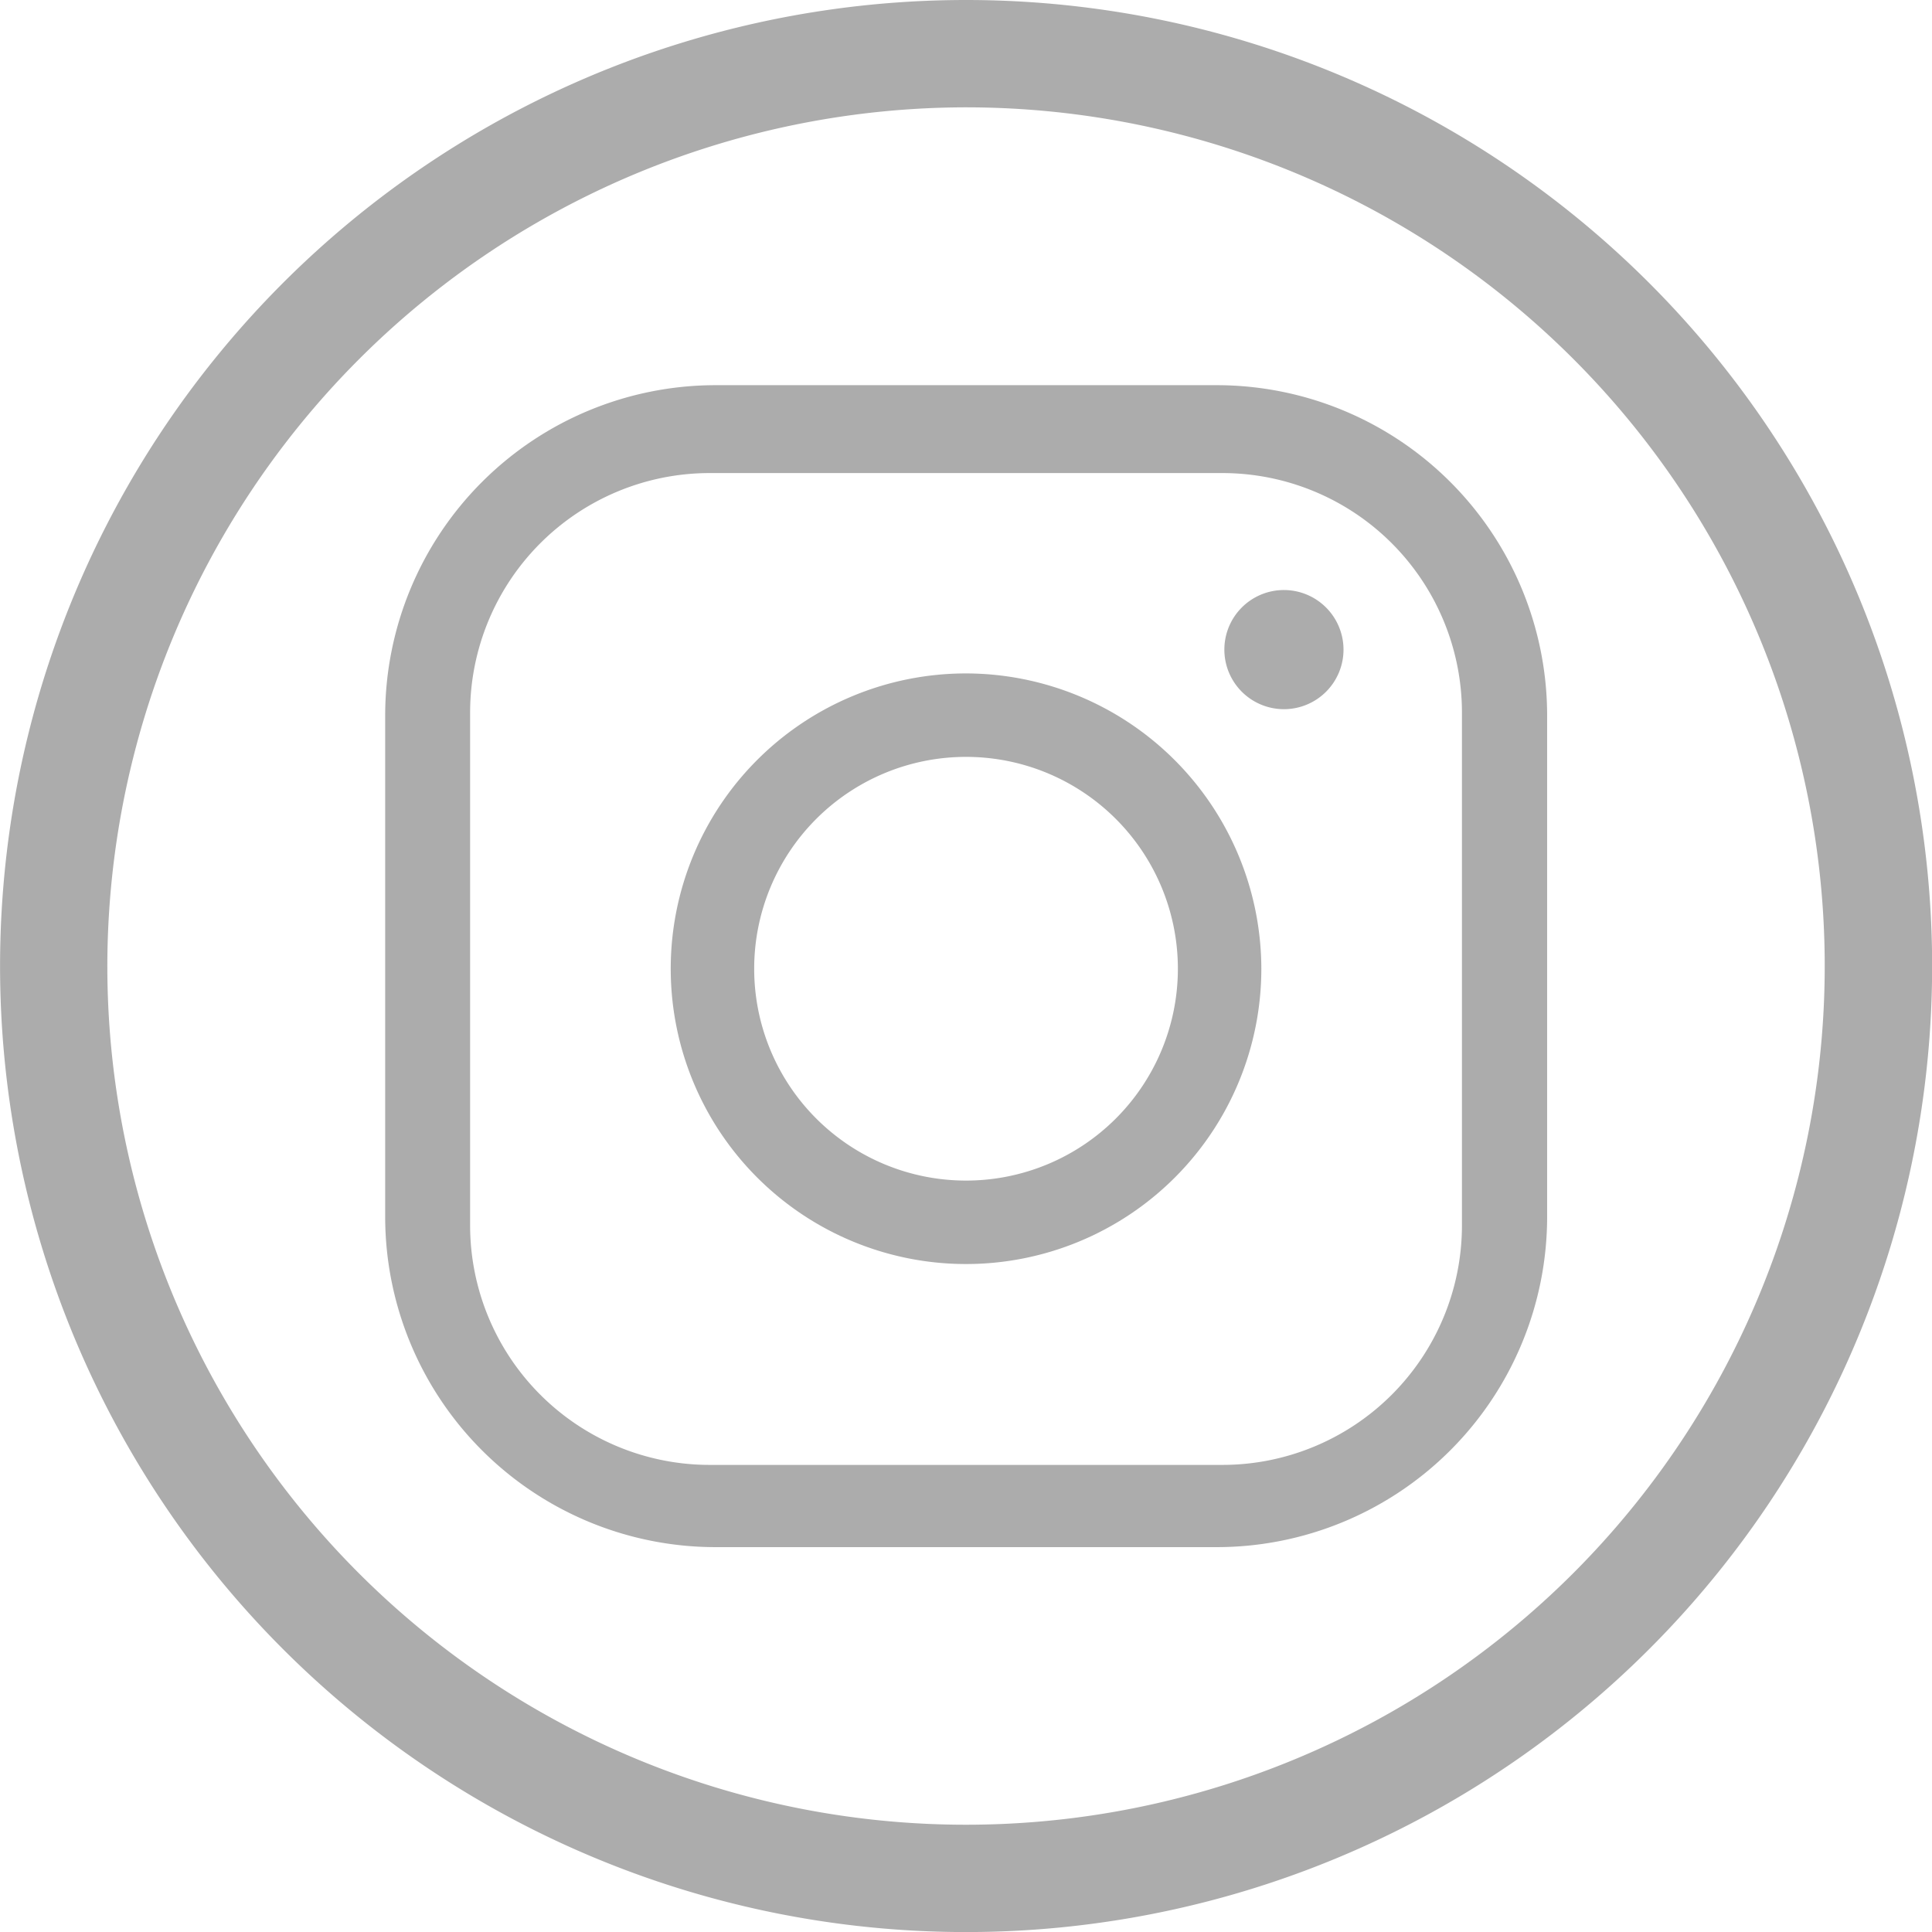 <svg xmlns="http://www.w3.org/2000/svg" width="30.095" height="30.095" viewBox="0 0 30.095 30.095"><defs><style>.a{fill:#acacac;}</style></defs><g transform="translate(-491.785 -673)"><path class="a" d="M12.953,0H5.143A5.149,5.149,0,0,0,0,5.143v7.809A5.149,5.149,0,0,0,5.143,18.1h7.81A5.149,5.149,0,0,0,18.1,12.952V5.143A5.149,5.149,0,0,0,12.953,0m3.82,13.09a3.733,3.733,0,0,1-3.729,3.729H5.052A3.733,3.733,0,0,1,1.323,13.09V5.1A3.733,3.733,0,0,1,5.052,1.369h7.993A3.733,3.733,0,0,1,16.773,5.1Z" transform="translate(497.785 679)"/><path class="a" d="M20.217,15.774a4.6,4.6,0,1,0,4.6,4.6,4.609,4.609,0,0,0-4.6-4.6m0,7.9a3.3,3.3,0,1,1,3.3-3.3,3.3,3.3,0,0,1-3.3,3.3" transform="translate(486.616 667.716)"/><path class="a" d="M46.862,11.21a.928.928,0,1,0,.927.928.929.929,0,0,0-.927-.928" transform="translate(464.924 670.981)"/><path class="a" d="M29.851,87.059a13.376,13.376,0,1,1-13.376,13.376A13.391,13.391,0,0,1,29.851,87.059m0-1.672A15.048,15.048,0,1,0,44.9,100.435,15.049,15.049,0,0,0,29.851,85.387Z" transform="translate(476.982 587.613)"/></g></svg>